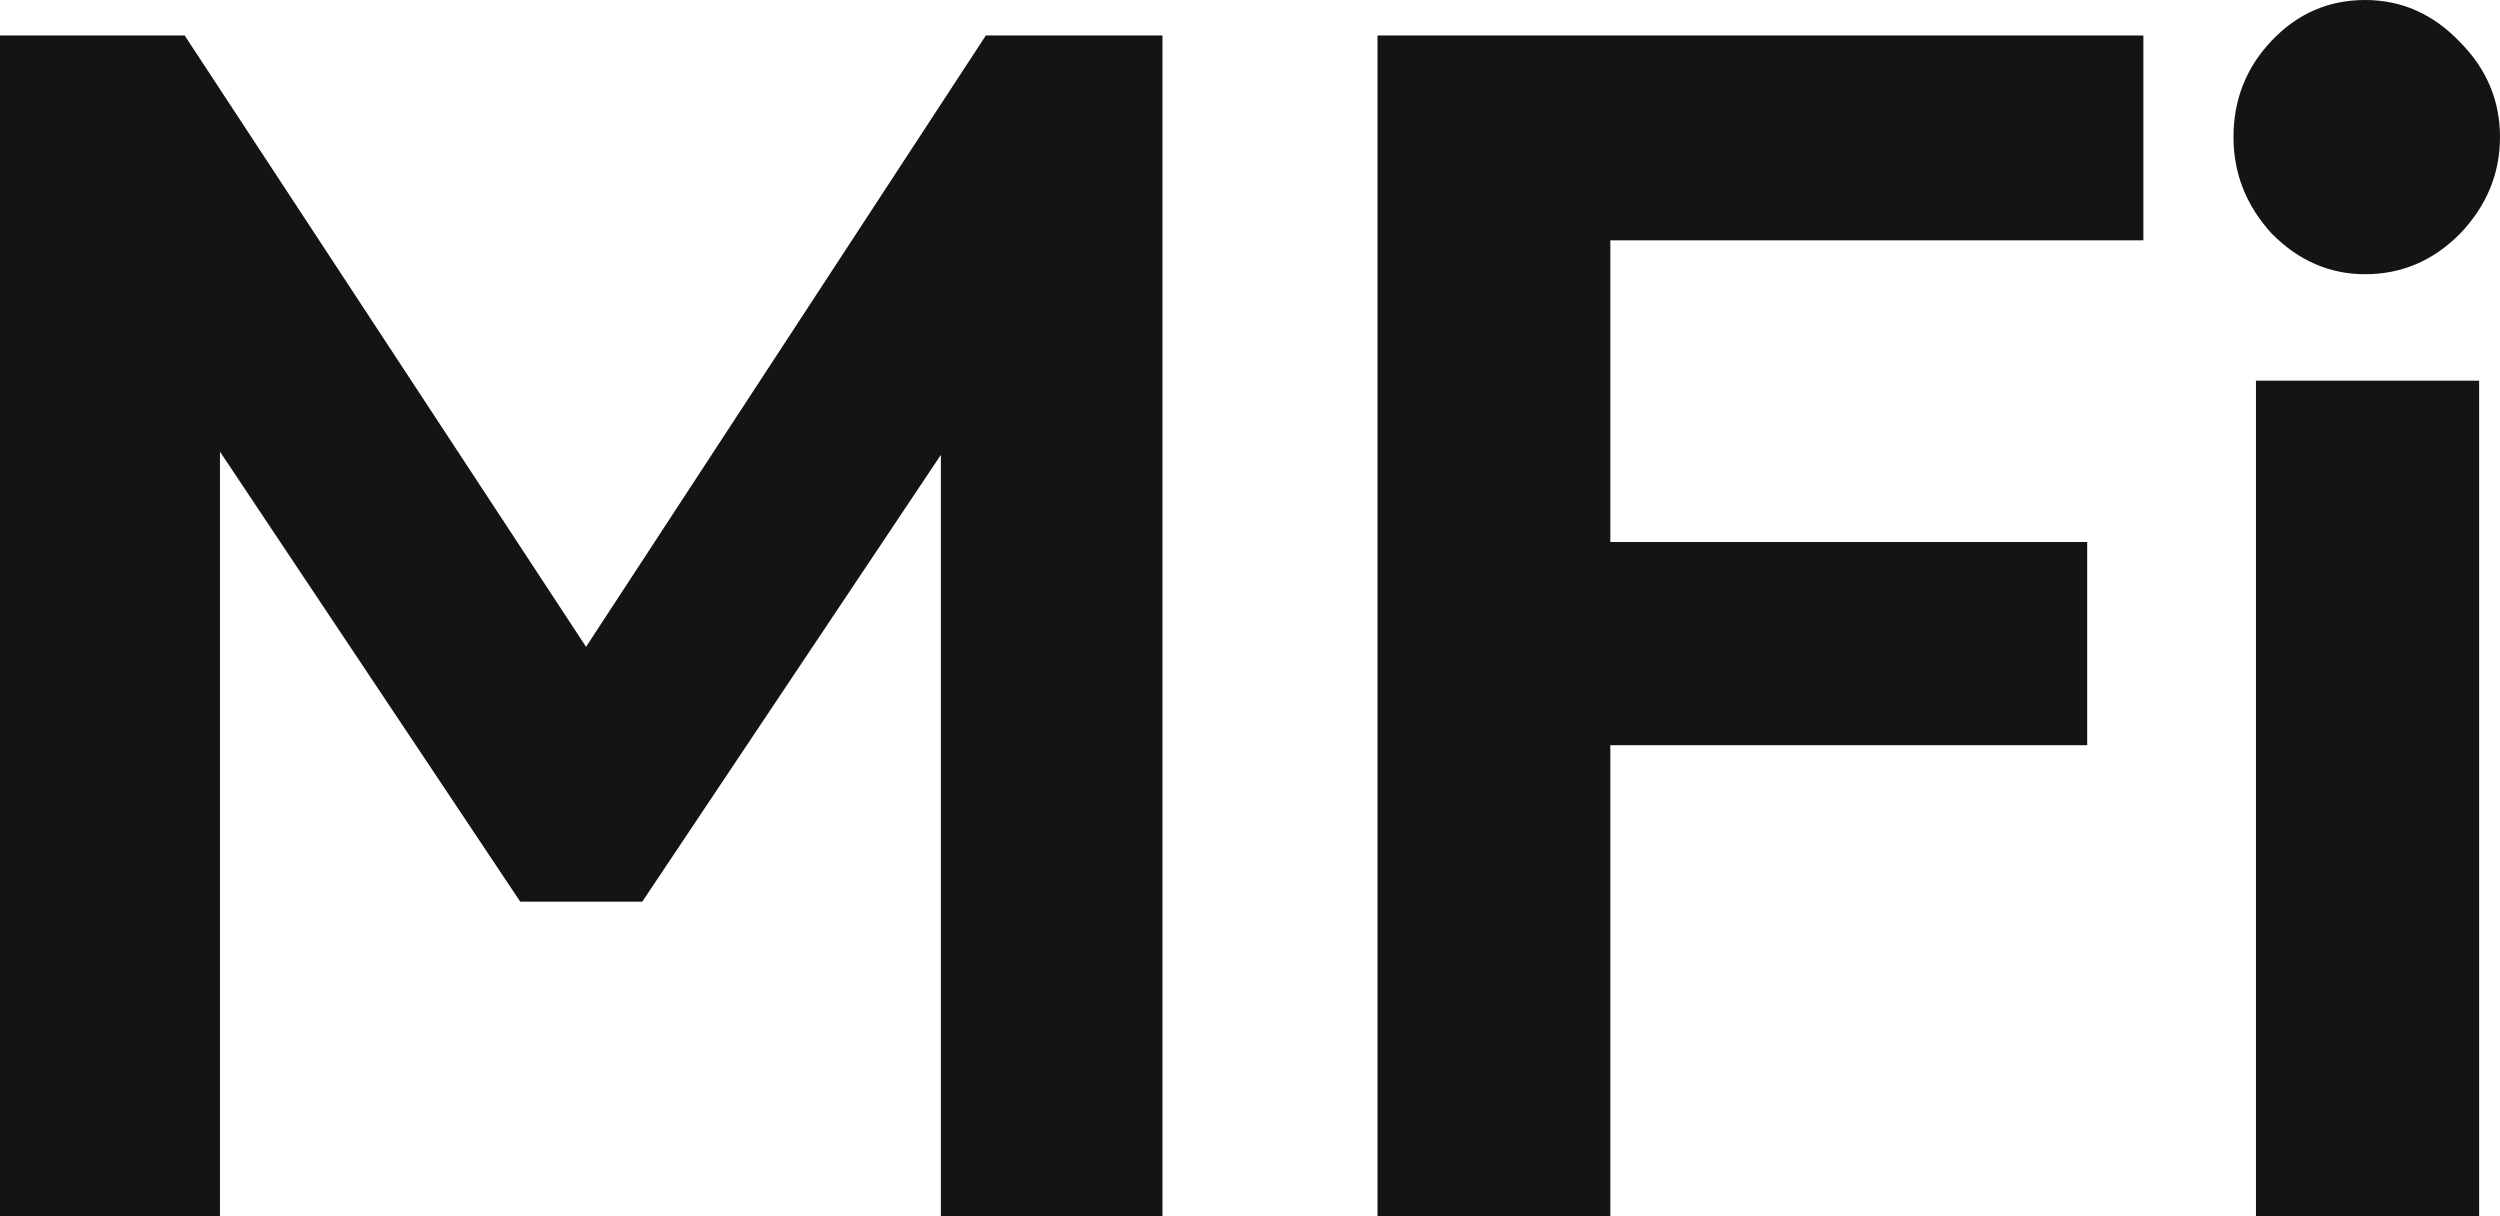 <svg width="74" height="36" viewBox="0 0 74 36" fill="none" xmlns="http://www.w3.org/2000/svg">
<path fill-rule="evenodd" clip-rule="evenodd" d="M70.008 8.117C68.962 8.117 68.043 7.719 67.251 6.923C66.491 6.095 66.111 5.141 66.111 4.058C66.111 2.944 66.491 1.989 67.251 1.194C68.012 0.398 68.93 0 70.008 0C71.085 0 72.02 0.414 72.812 1.241C73.604 2.037 74 2.976 74 4.058C74 5.141 73.604 6.095 72.812 6.923C72.02 7.719 71.085 8.117 70.008 8.117ZM73.382 36H66.776V11.268H73.382V36ZM40.774 1.05H63.444V7.114H47.666V16.043H61.781V22.058H47.666V36H40.774V1.05ZM34.409 1.05H29.181L17.347 19.146L5.466 1.05H0V36H6.511V13.369L15.399 26.69H19.011L27.85 13.464V36H34.409V1.05Z" fill="#151413"/>
</svg>
